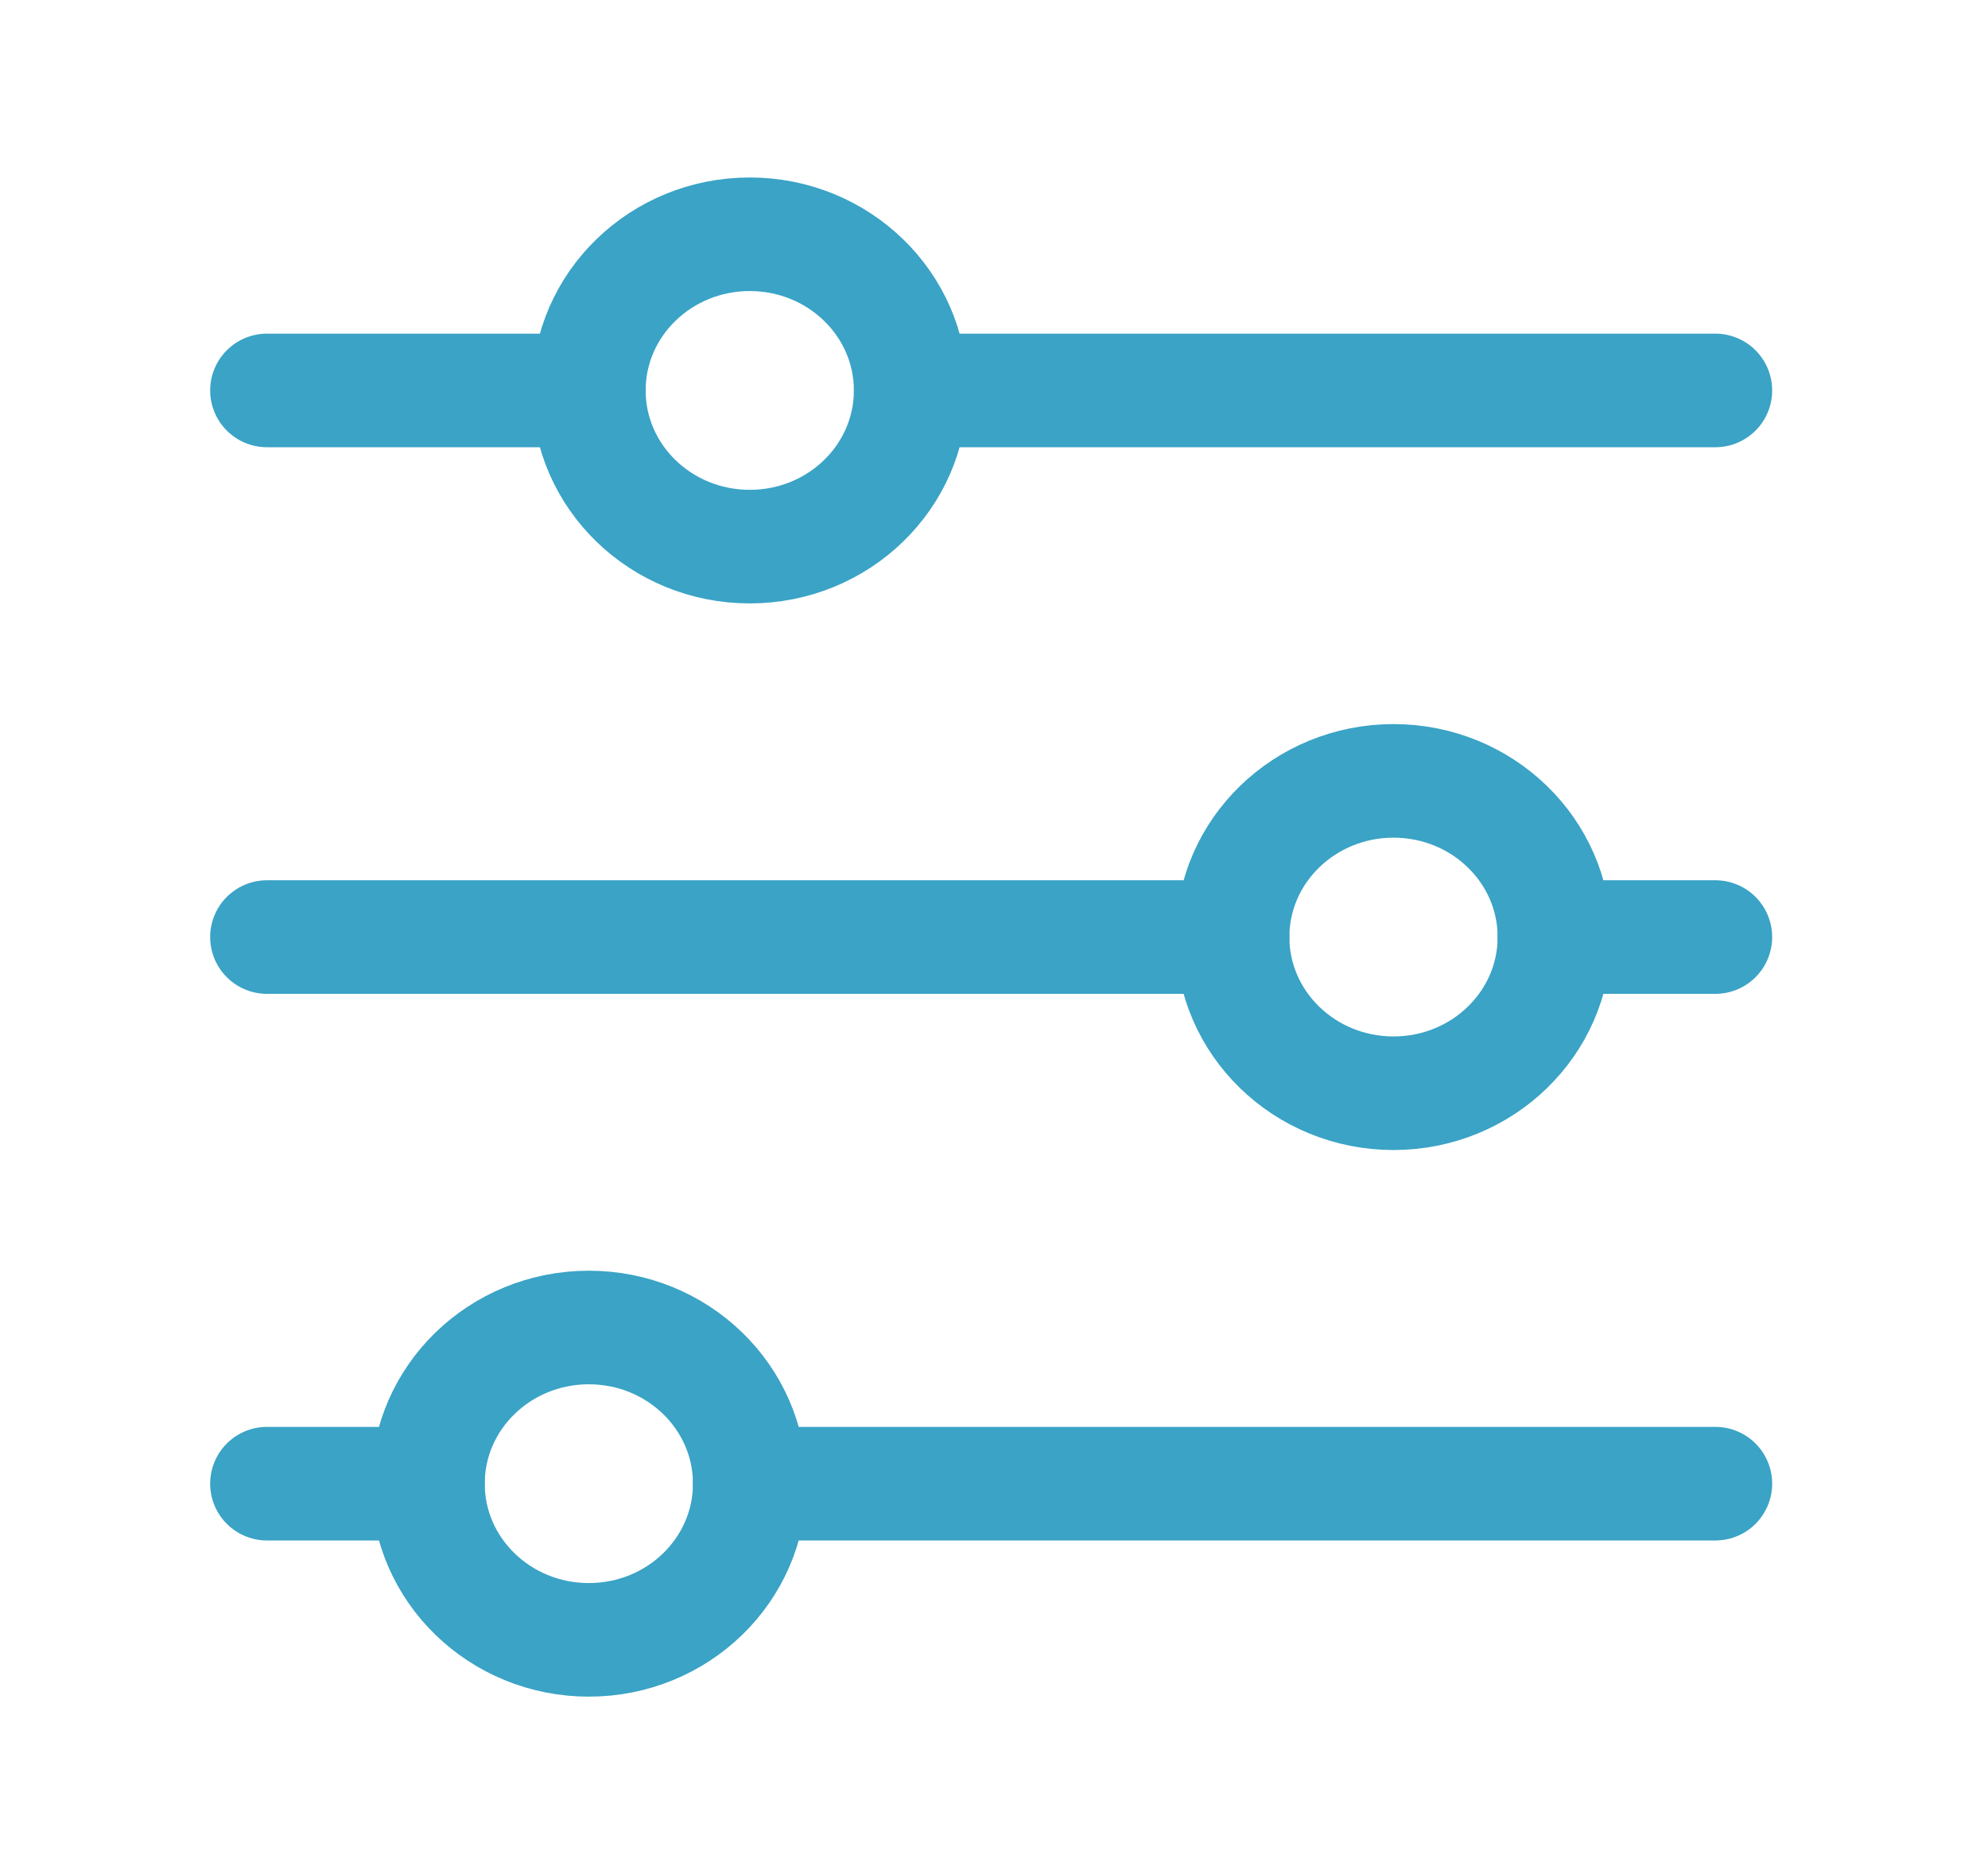 <?xml version="1.0" encoding="UTF-8"?> <svg xmlns="http://www.w3.org/2000/svg" width="35" height="33" viewBox="0 0 35 33" fill="none"> <path d="M4.7 6.875H10.367M30.2 6.875H16.034M4.7 16.5L21.7 16.5M30.2 16.5L27.367 16.5M4.7 26.125H7.534M30.2 26.125L13.2 26.125" stroke="#3AA3C6" stroke-width="2" stroke-linecap="round" stroke-linejoin="round"></path> <path d="M13.2 9.625C14.765 9.625 16.033 8.394 16.033 6.875C16.033 5.356 14.765 4.125 13.2 4.125C11.635 4.125 10.367 5.356 10.367 6.875C10.367 8.394 11.635 9.625 13.2 9.625Z" stroke="#3AA3C6" stroke-width="2" stroke-linecap="round"></path> <path d="M24.534 19.25C26.098 19.25 27.367 18.019 27.367 16.5C27.367 14.981 26.098 13.75 24.534 13.75C22.969 13.75 21.7 14.981 21.7 16.5C21.7 18.019 22.969 19.25 24.534 19.25Z" stroke="#3AA3C6" stroke-width="2" stroke-linecap="round"></path> <path d="M10.367 28.875C11.932 28.875 13.2 27.644 13.2 26.125C13.2 24.606 11.932 23.375 10.367 23.375C8.802 23.375 7.534 24.606 7.534 26.125C7.534 27.644 8.802 28.875 10.367 28.875Z" stroke="#3AA3C6" stroke-width="2" stroke-linecap="round"></path> </svg> 